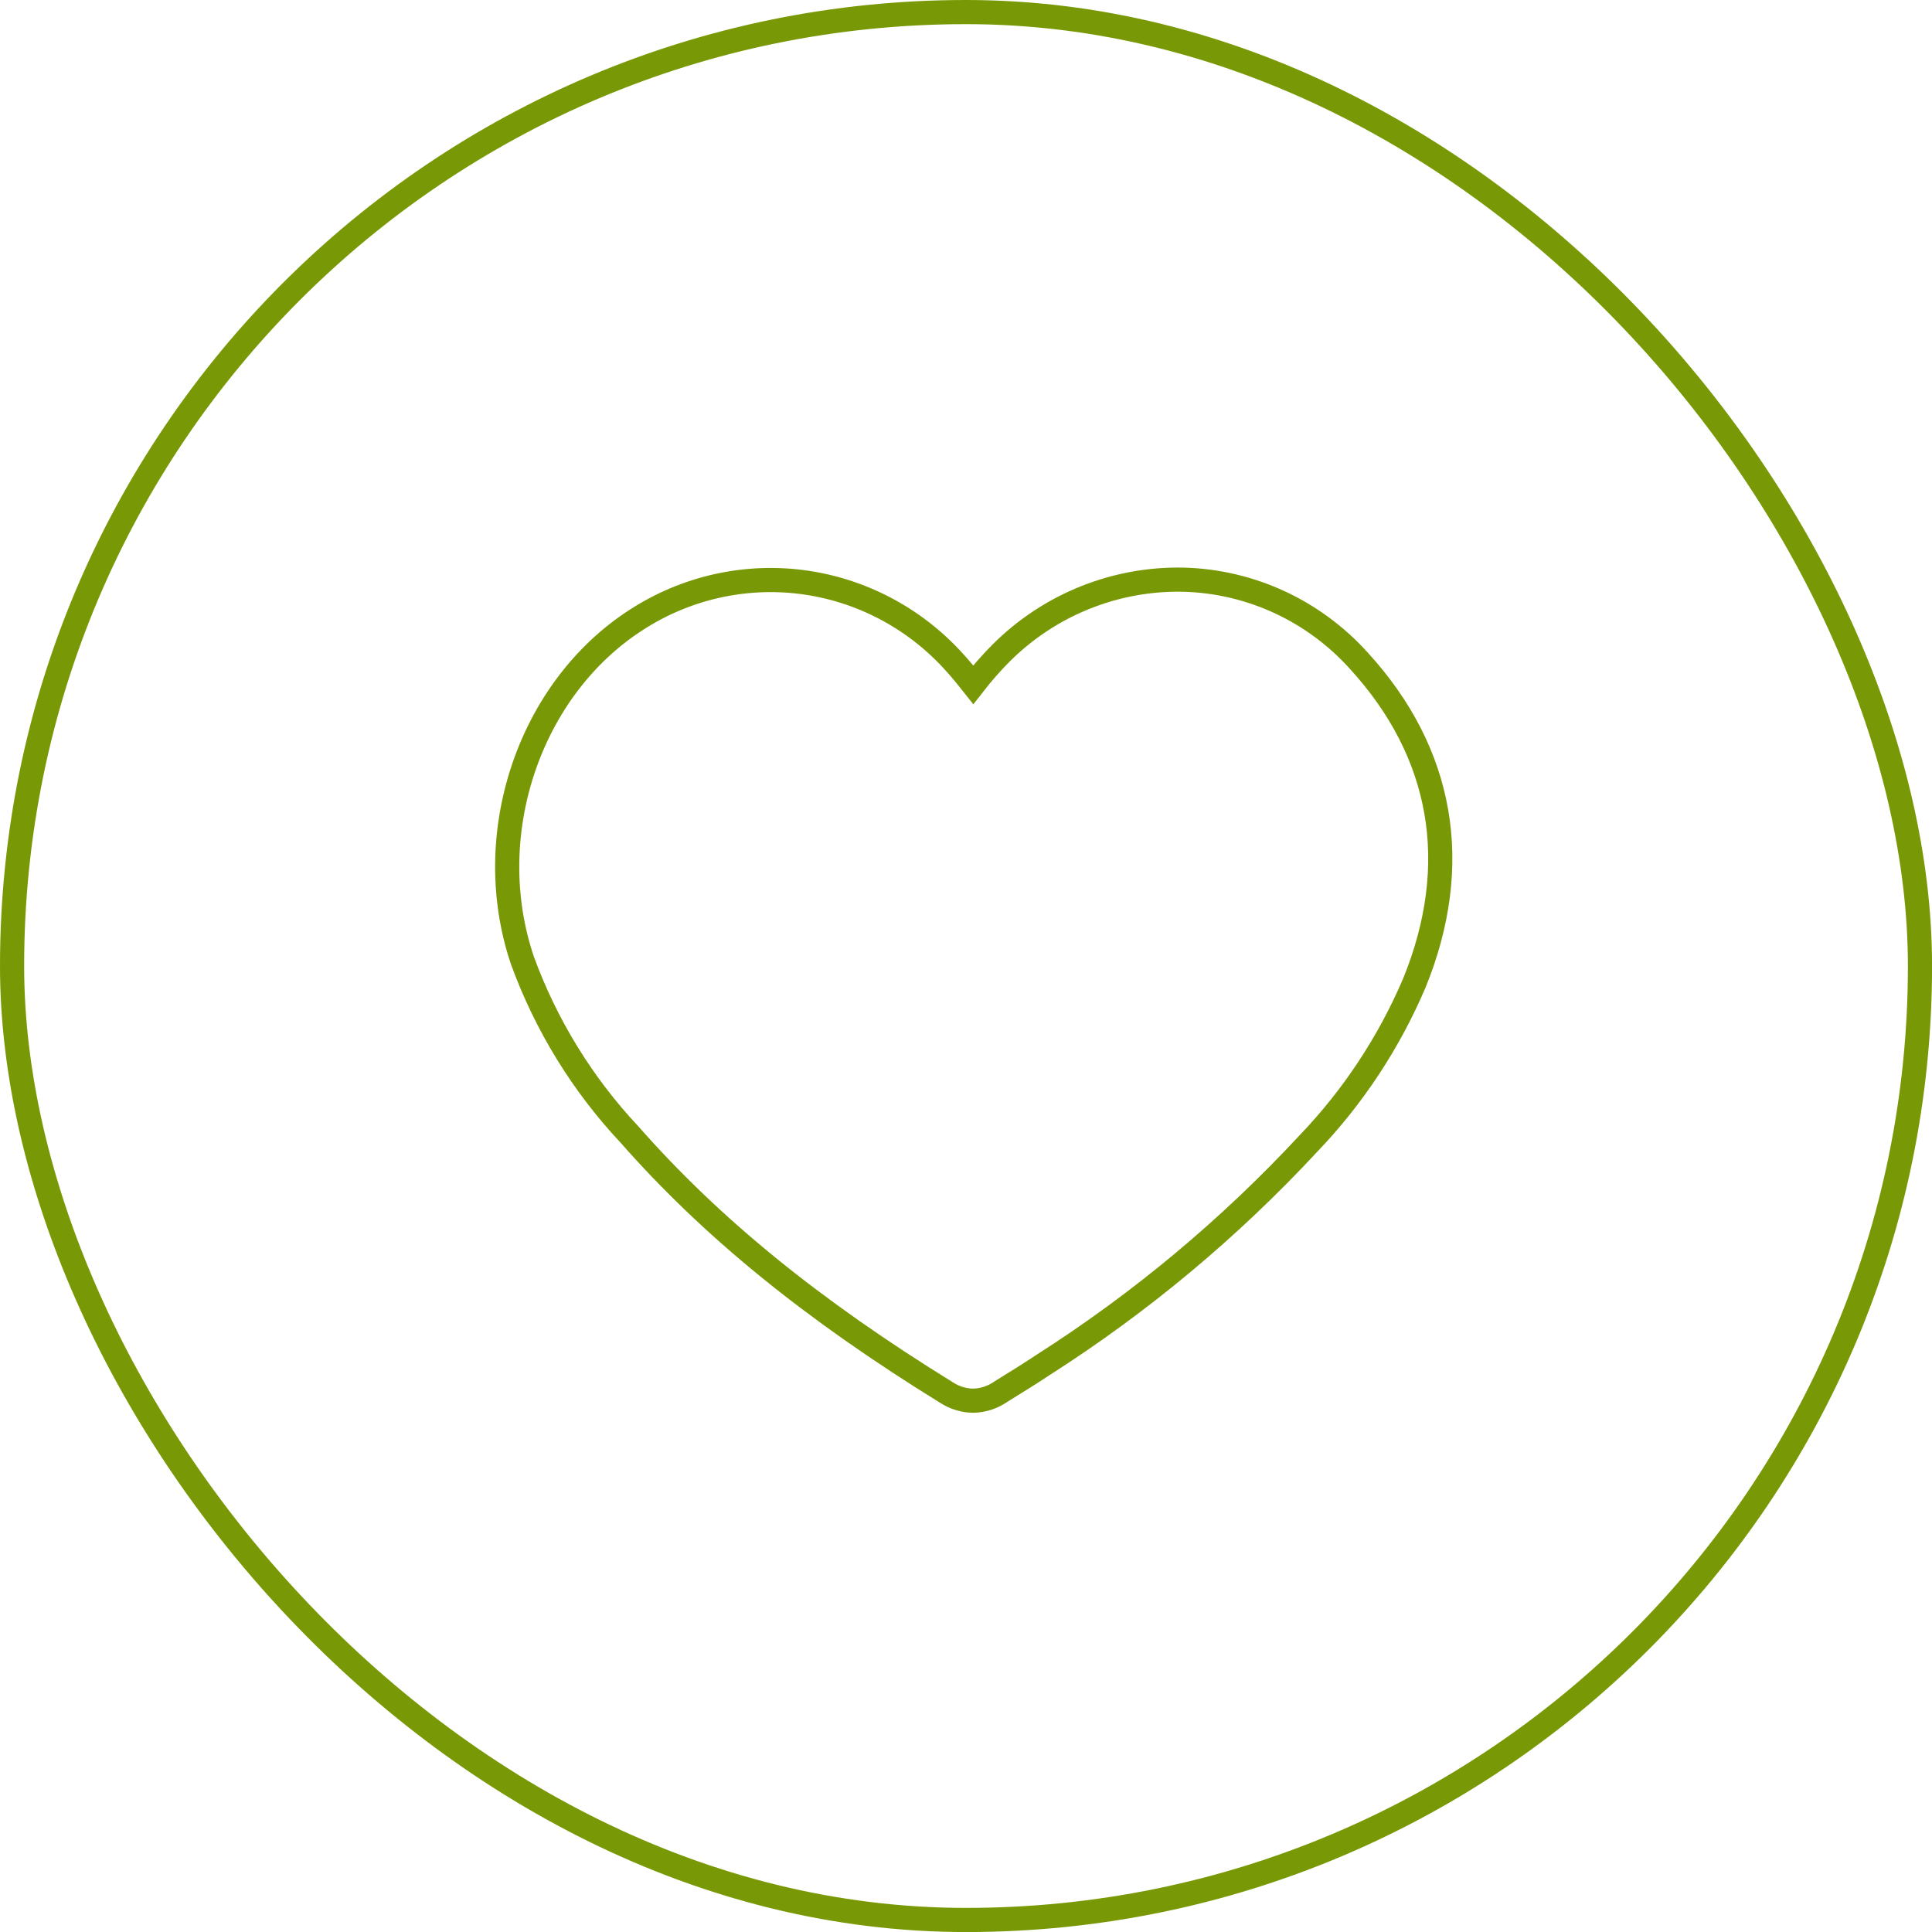 <svg width="40" height="40" viewBox="0 0 40 40" fill="none" xmlns="http://www.w3.org/2000/svg">
<g id="Frame 856">
<rect x="0.25" y="0.25" width="39.501" height="39.501" rx="19.75" stroke="#789905" stroke-width="0.5"></rect>
<g id="icons">
<path id="Vector" d="M20.15 29C19.956 28.998 19.767 28.941 19.604 28.836C16.828 27.123 14.739 25.428 13.034 23.491C12.061 22.454 11.306 21.228 10.817 19.888C9.936 17.291 10.952 14.258 13.181 12.829C14.198 12.172 15.411 11.896 16.608 12.051C17.806 12.207 18.911 12.783 19.73 13.678C19.88 13.839 20.018 14.01 20.15 14.177C20.33 13.945 20.523 13.725 20.73 13.517C21.228 13.021 21.819 12.631 22.47 12.371C23.12 12.111 23.815 11.985 24.515 12.002C25.199 12.021 25.873 12.18 26.496 12.469C27.118 12.758 27.677 13.172 28.137 13.684C29.873 15.584 30.284 17.889 29.284 20.349C28.757 21.585 28.012 22.714 27.085 23.68C25.457 25.433 23.615 26.97 21.604 28.254C21.334 28.433 21.055 28.607 20.779 28.777L20.696 28.83C20.533 28.937 20.344 28.996 20.15 29Z" stroke="#789905" stroke-width="0.5"></path>
</g>
</g>
</svg>
